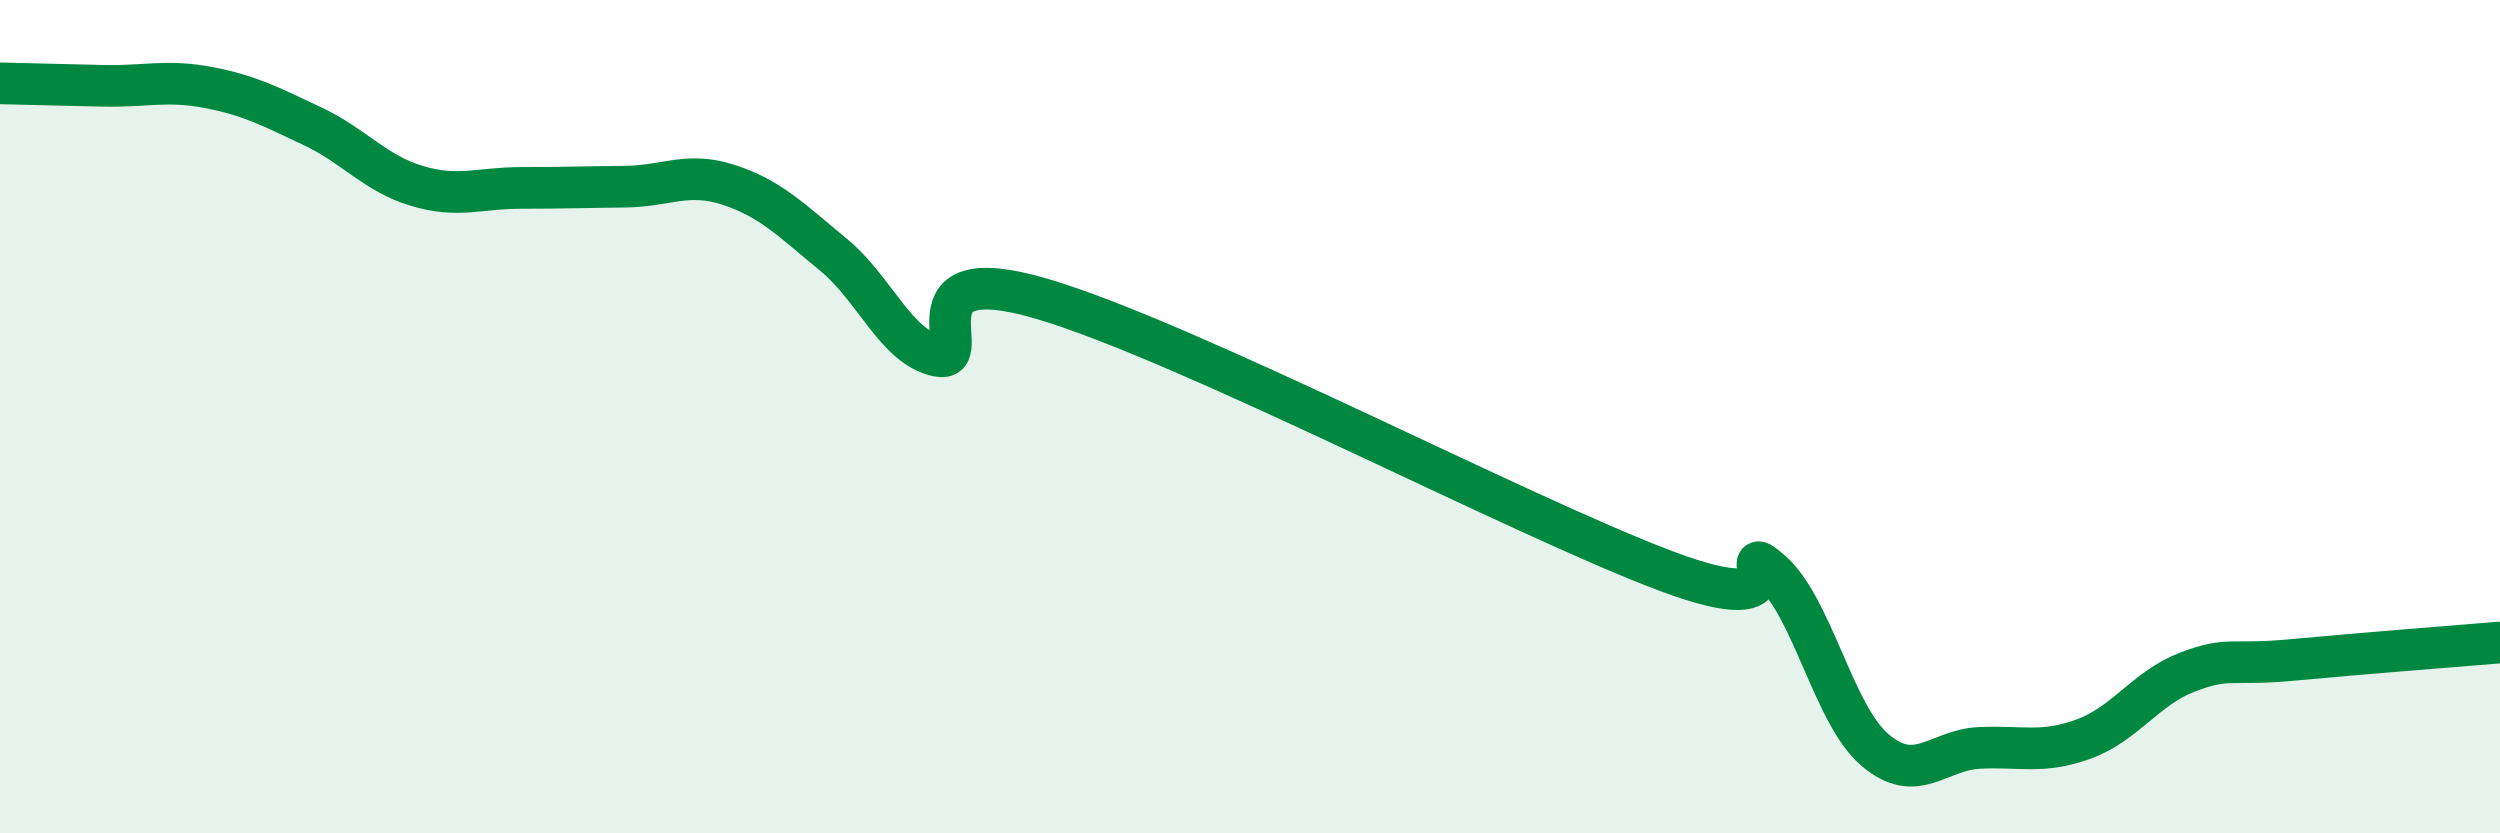 
    <svg width="60" height="20" viewBox="0 0 60 20" xmlns="http://www.w3.org/2000/svg">
      <path
        d="M 0,2 C 0.5,2.01 1.5,2.04 2.5,2.06 C 3.5,2.08 4,1.91 5,2.1 C 6,2.29 6.5,2.56 7.5,3.03 C 8.5,3.5 9,4.16 10,4.46 C 11,4.76 11.5,4.51 12.5,4.51 C 13.5,4.51 14,4.49 15,4.48 C 16,4.47 16.5,4.11 17.5,4.44 C 18.5,4.77 19,5.29 20,6.11 C 21,6.93 21.5,8.33 22.5,8.54 C 23.5,8.75 21.5,6.14 25,7.17 C 28.5,8.2 36.5,12.4 40,13.71 C 43.5,15.02 41.5,12.84 42.5,13.7 C 43.5,14.56 44,17.15 45,18 C 46,18.85 46.5,18 47.5,17.95 C 48.5,17.9 49,18.1 50,17.74 C 51,17.38 51.5,16.51 52.5,16.13 C 53.5,15.75 53.5,15.98 55,15.84 C 56.5,15.7 59,15.5 60,15.42L60 20L0 20Z"
        fill="#008740"
        opacity="0.1"
        stroke-linecap="round"
        stroke-linejoin="round"
      />
      <path
        d="M 0,2 C 0.5,2.01 1.5,2.04 2.5,2.06 C 3.5,2.08 4,1.91 5,2.1 C 6,2.29 6.5,2.56 7.5,3.03 C 8.5,3.5 9,4.16 10,4.46 C 11,4.76 11.5,4.51 12.5,4.51 C 13.5,4.51 14,4.49 15,4.48 C 16,4.47 16.5,4.11 17.5,4.44 C 18.5,4.77 19,5.29 20,6.11 C 21,6.93 21.5,8.33 22.5,8.54 C 23.5,8.75 21.5,6.14 25,7.17 C 28.5,8.2 36.5,12.4 40,13.71 C 43.5,15.02 41.5,12.84 42.5,13.7 C 43.5,14.56 44,17.15 45,18 C 46,18.85 46.5,18 47.5,17.95 C 48.5,17.9 49,18.1 50,17.74 C 51,17.38 51.5,16.51 52.5,16.13 C 53.5,15.75 53.5,15.98 55,15.84 C 56.5,15.7 59,15.5 60,15.42"
        stroke="#008740"
        stroke-width="1"
        fill="none"
        stroke-linecap="round"
        stroke-linejoin="round"
      />
    </svg>
  